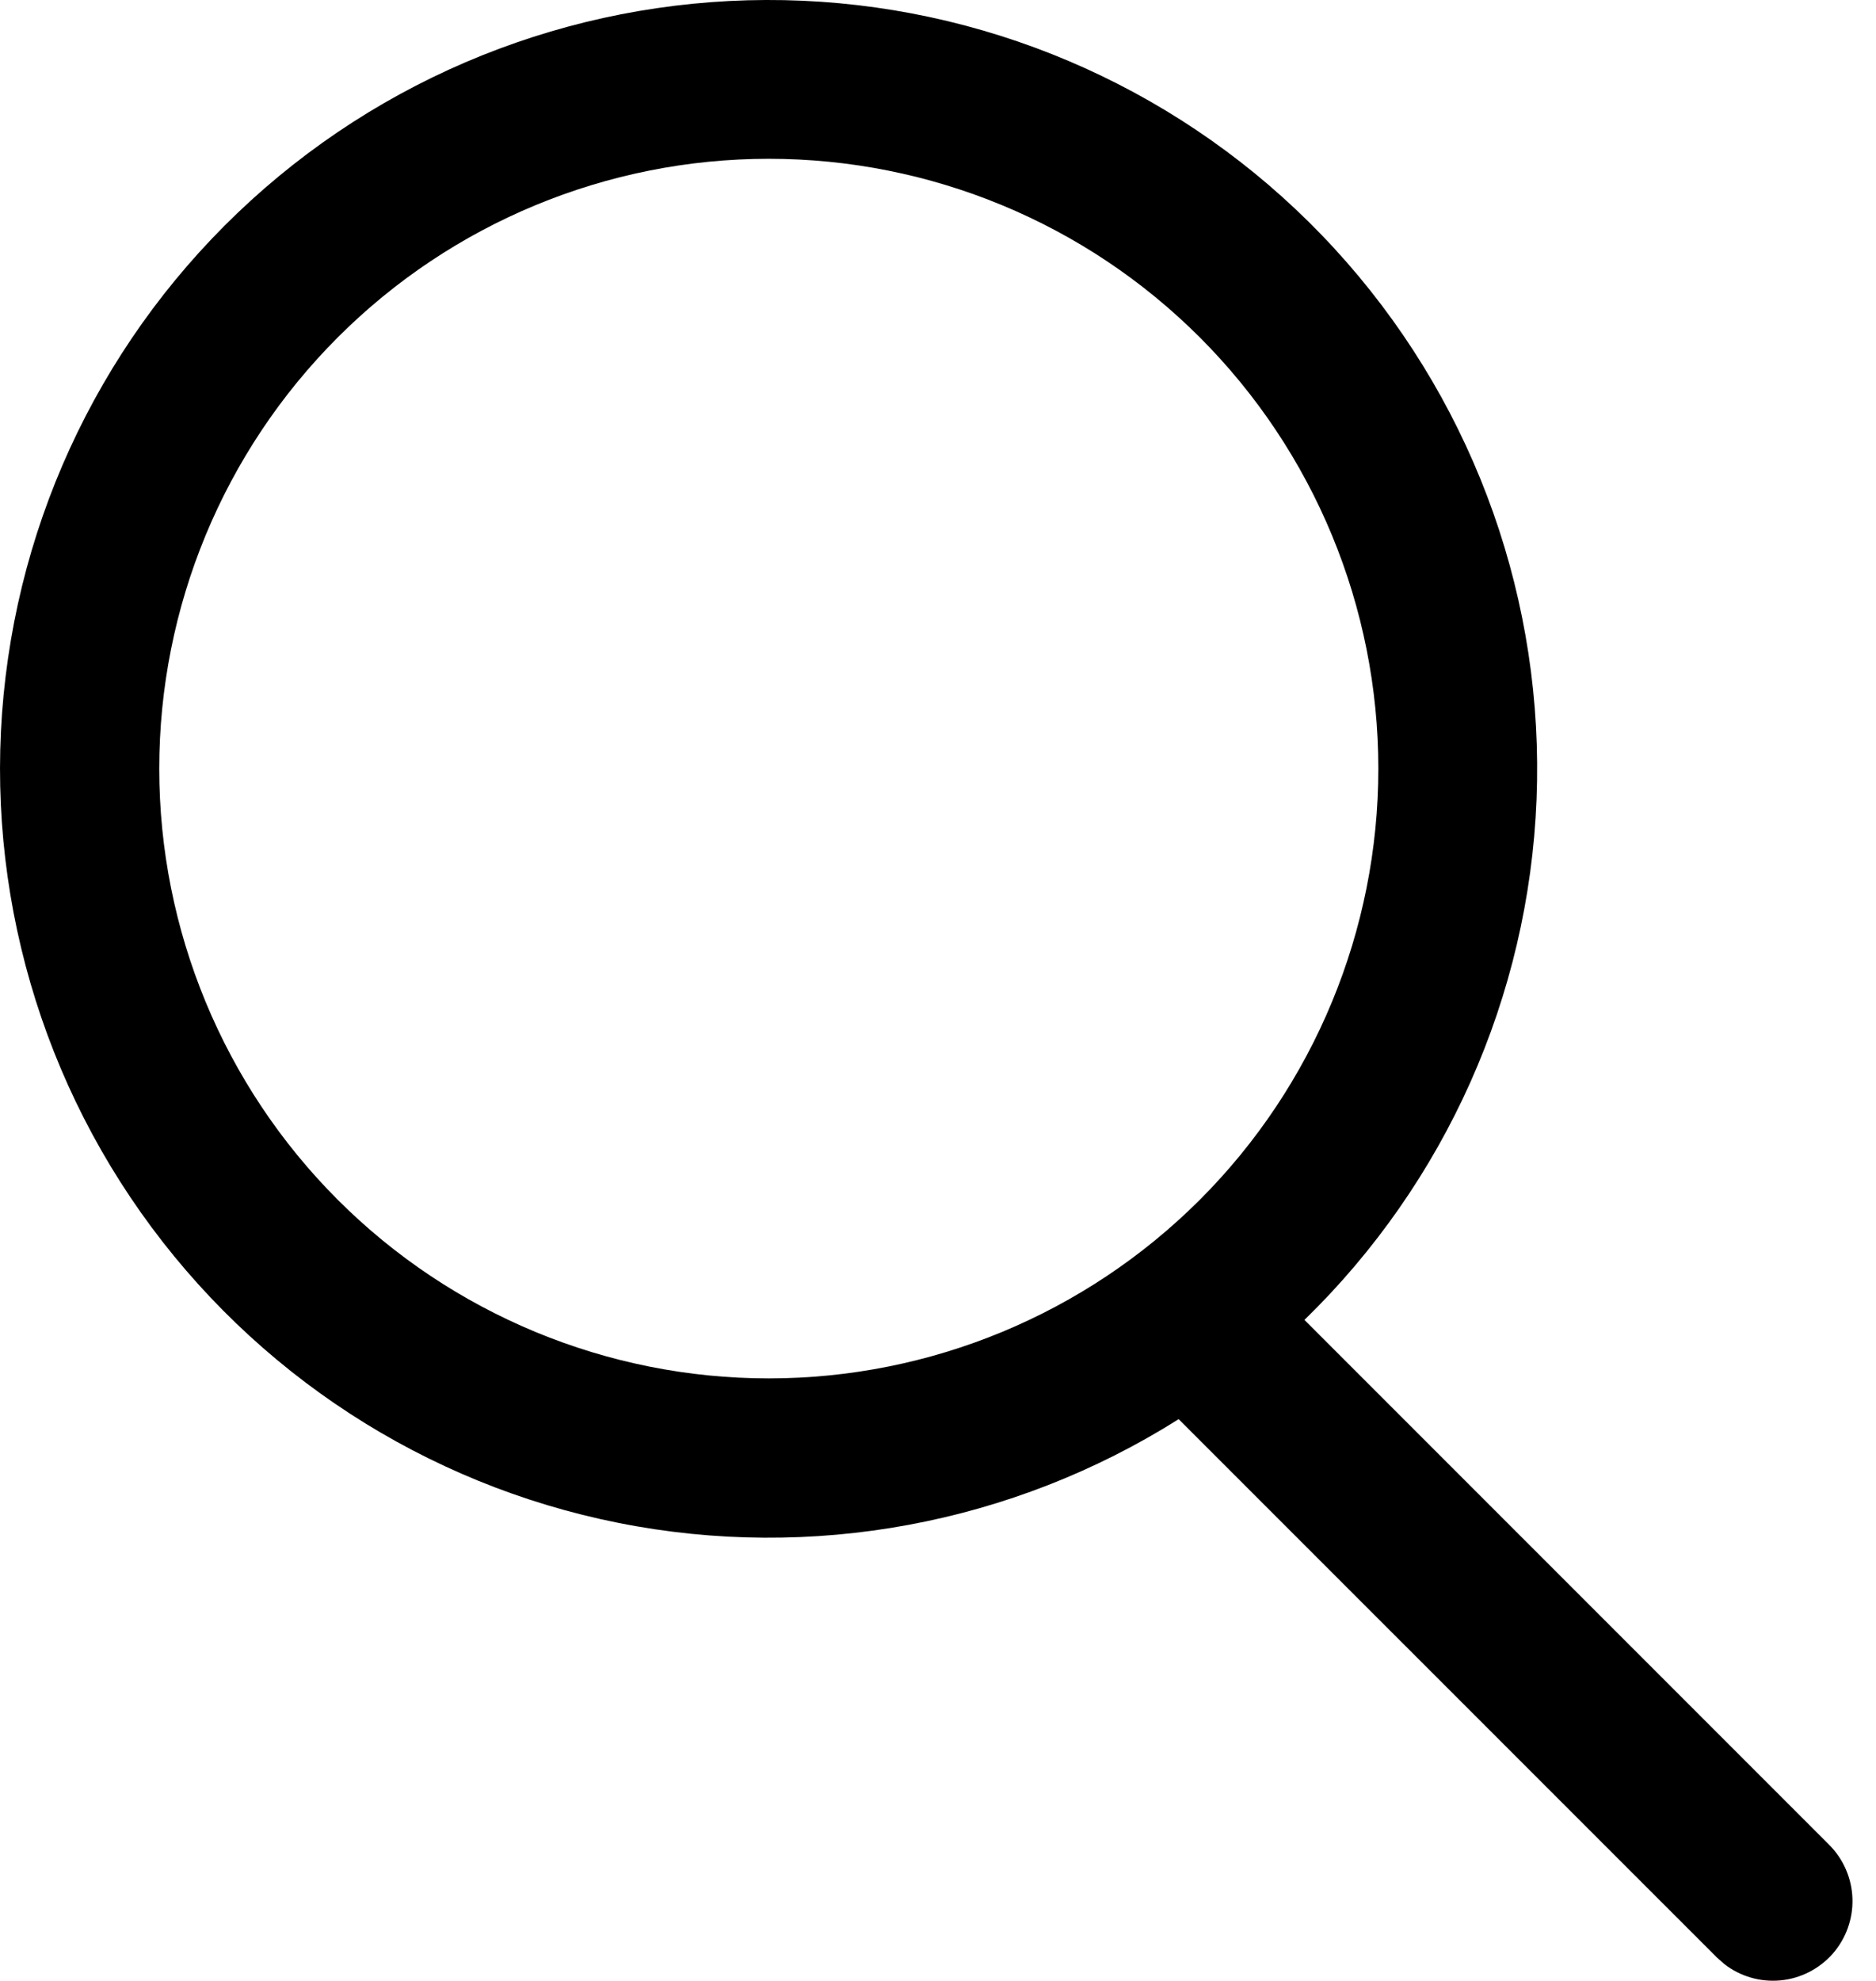 <svg preserveAspectRatio="none" width="100%" height="100%" overflow="visible" style="display: block;" viewBox="0 0 18 19" fill="none" xmlns="http://www.w3.org/2000/svg">
<g id="Search icon group">
<path id="Vector" fill-rule="evenodd" clip-rule="evenodd" d="M12.516 12.66L17.551 17.695C17.688 17.832 17.768 18.017 17.774 18.211C17.78 18.405 17.712 18.594 17.584 18.74C17.455 18.885 17.276 18.977 17.083 18.995C16.889 19.013 16.696 18.957 16.543 18.837L16.472 18.774L11.309 13.612C9.711 14.62 7.787 14.976 5.934 14.607C4.081 14.238 2.441 13.172 1.351 11.629C0.261 10.086 -0.195 8.183 0.077 6.314C0.348 4.444 1.327 2.75 2.811 1.581C4.295 0.412 6.171 -0.142 8.053 0.031C9.934 0.205 11.677 1.094 12.921 2.515C14.166 3.936 14.818 5.781 14.743 7.668C14.668 9.556 13.87 11.343 12.516 12.66ZM7.376 1.523C5.825 1.523 4.337 2.139 3.241 3.236C2.144 4.333 1.528 5.821 1.528 7.372C1.528 8.923 2.144 10.411 3.241 11.508C4.337 12.604 5.825 13.221 7.376 13.221C8.928 13.221 10.415 12.604 11.512 11.508C12.609 10.411 13.225 8.923 13.225 7.372C13.225 5.821 12.609 4.333 11.512 3.236C10.415 2.139 8.928 1.523 7.376 1.523Z" fill="black"/>
</g>
</svg>
